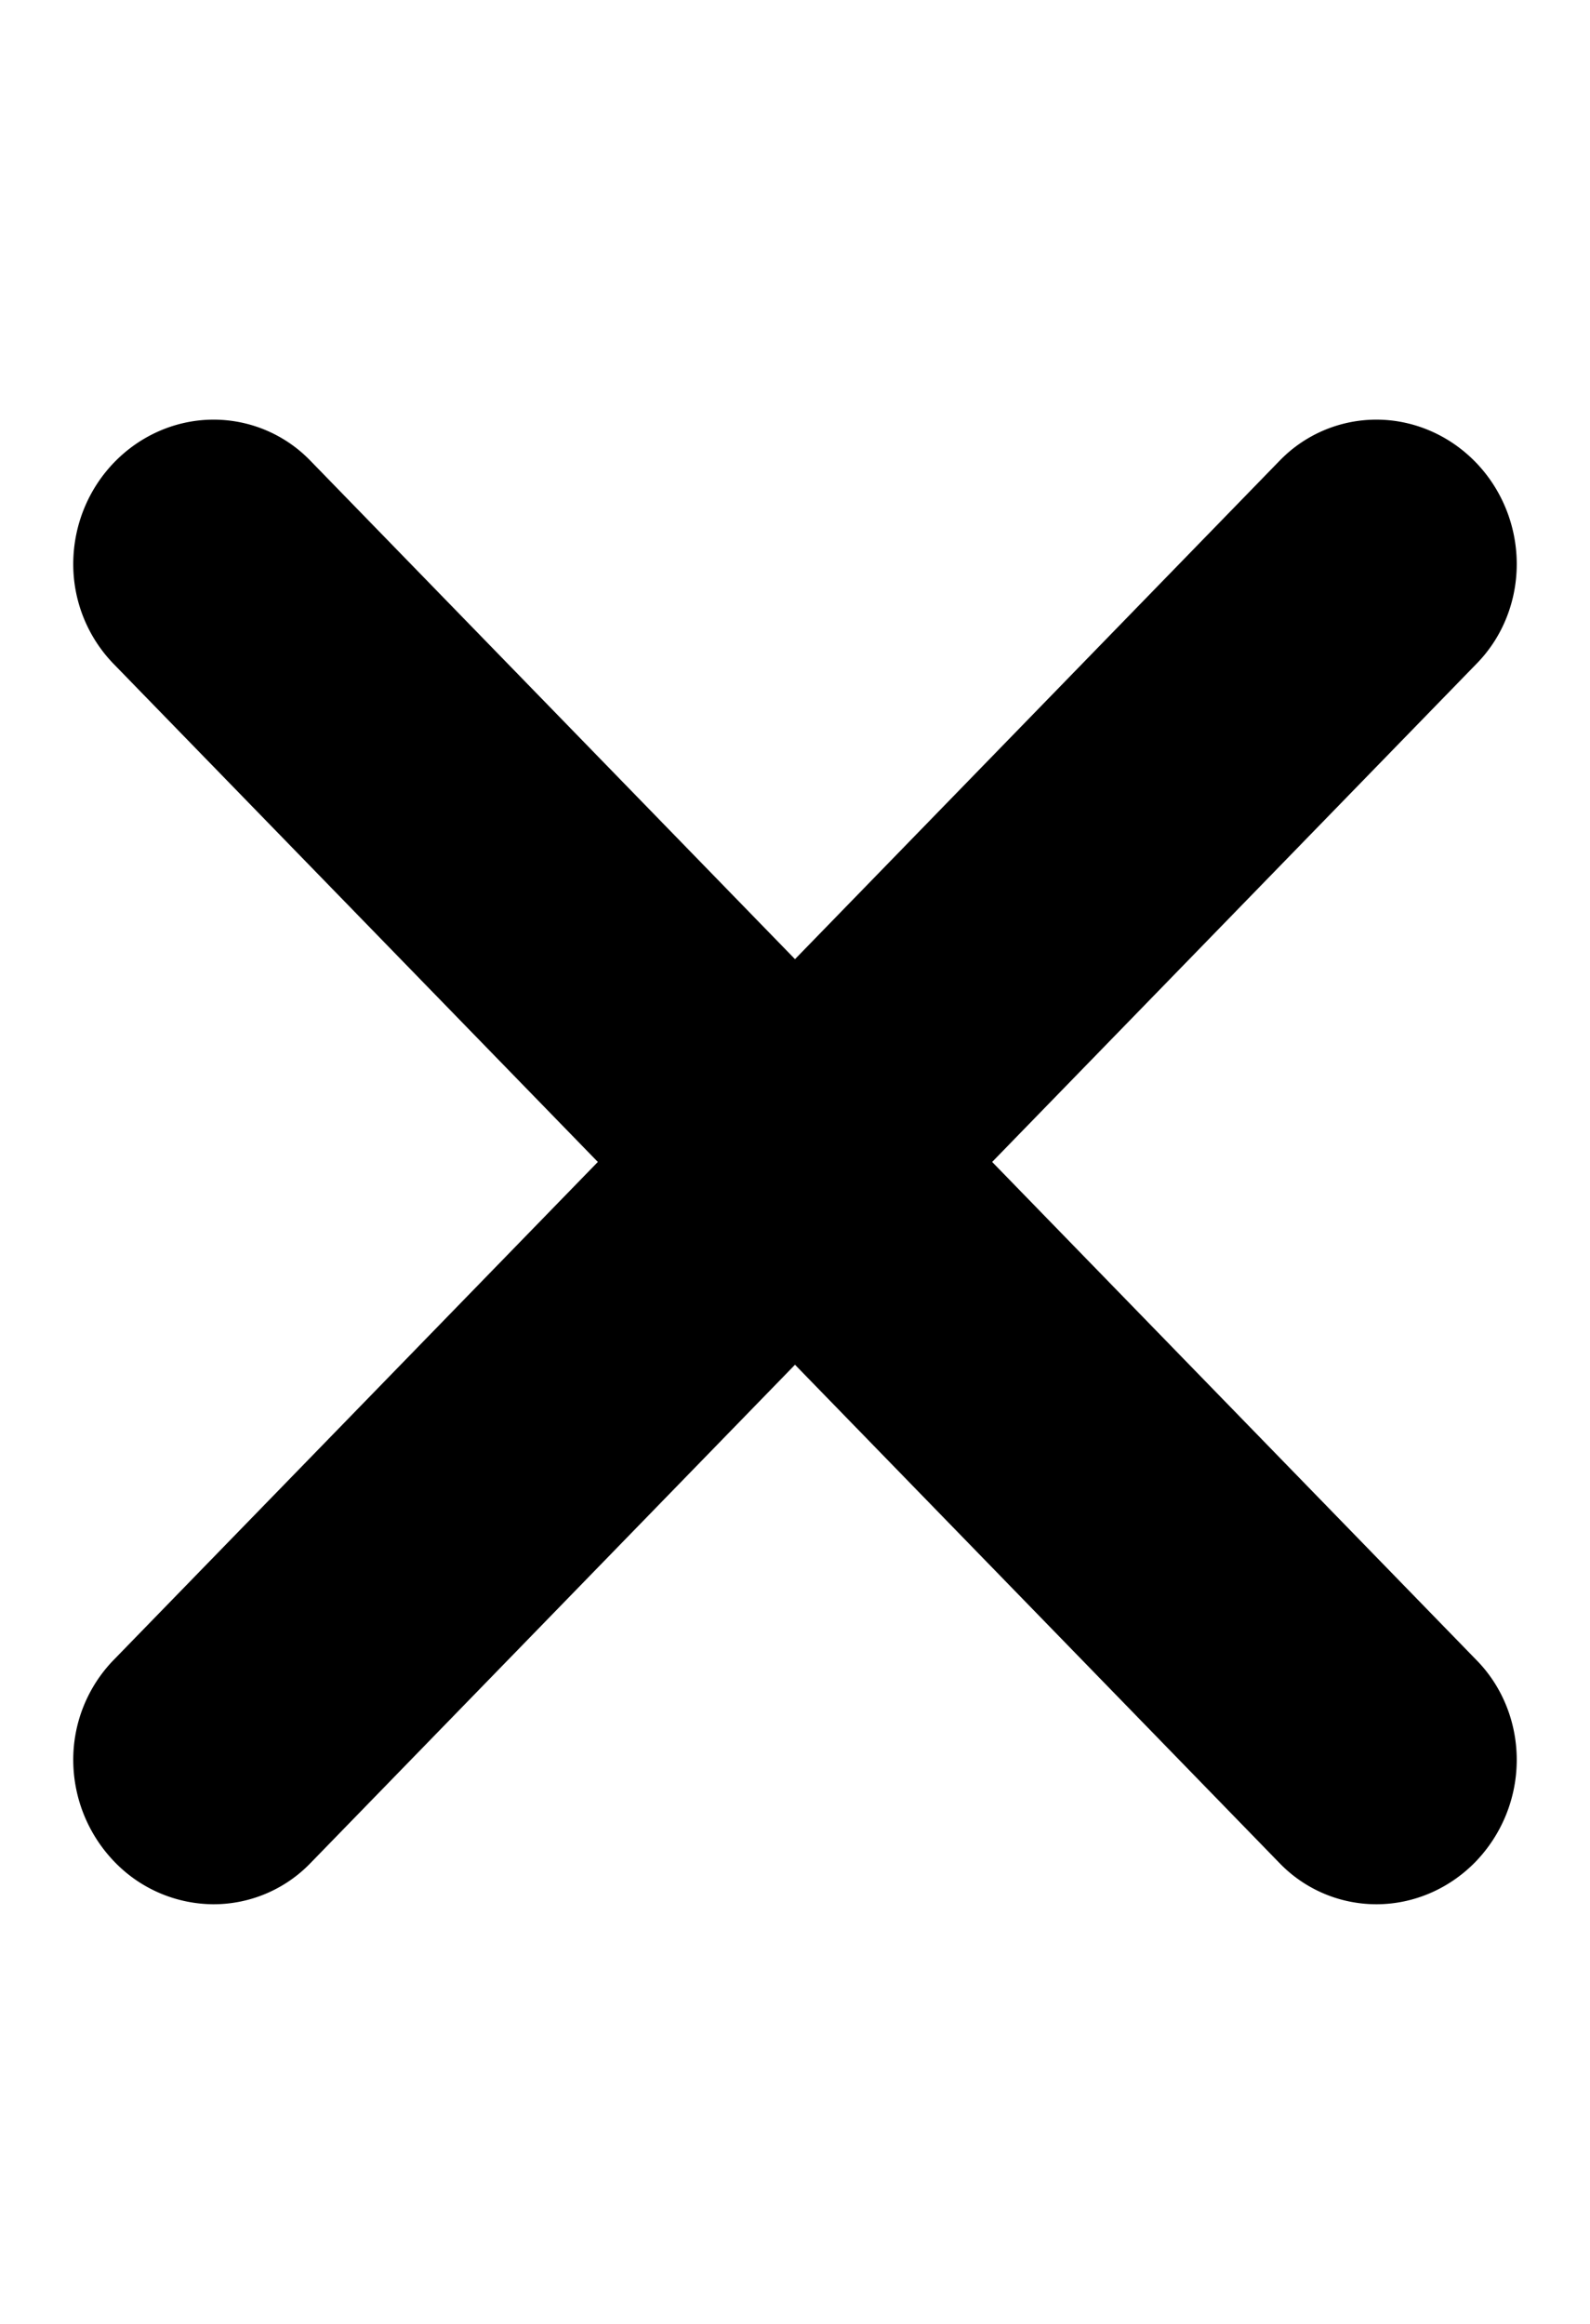 <svg width="13" height="19" viewBox="0 0 13 19" fill="none" xmlns="http://www.w3.org/2000/svg"><path fill-rule="evenodd" clip-rule="evenodd" d="M.936 3.778c.214-.22.503-.345.803-.347a1.1 1.1 0 0 1 .798.335l9.538 9.81c.211.216.328.512.326.82a1.2 1.2 0 0 1-.337.826c-.214.22-.503.345-.803.347a1.1 1.1 0 0 1-.798-.335L.925 5.424a1.17 1.17 0 0 1-.326-.82c.002-.31.123-.606.337-.826" fill="#000"/><path fill-rule="evenodd" clip-rule="evenodd" d="M.936 15.222a1.2 1.2 0 0 1-.337-.825 1.17 1.17 0 0 1 .326-.821l9.538-9.81a1.1 1.1 0 0 1 .798-.335c.3.002.589.127.803.347s.335.517.337.826-.115.604-.326.82l-9.538 9.81a1.1 1.1 0 0 1-.798.335 1.13 1.13 0 0 1-.803-.347" fill="#000"/></svg>